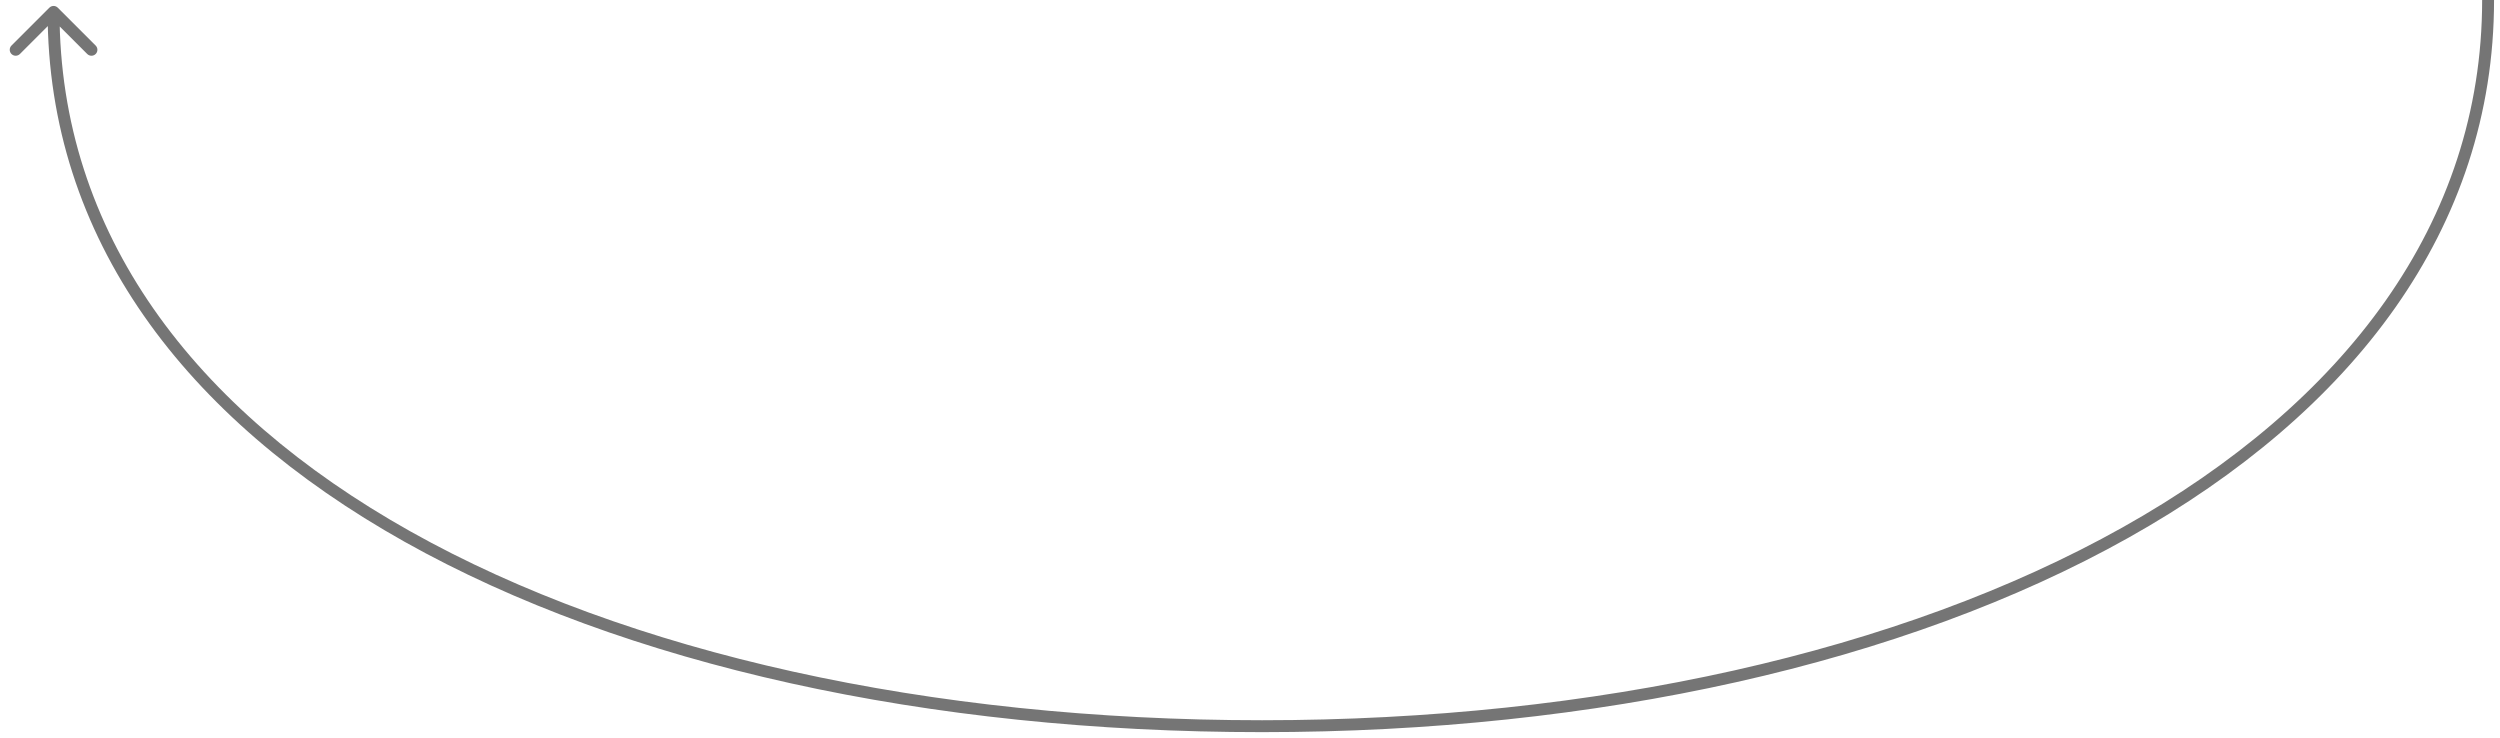 <svg width="210" height="62" viewBox="0 0 210 62" fill="none" xmlns="http://www.w3.org/2000/svg">
<path d="M4.854 0.646C4.658 0.451 4.342 0.451 4.146 0.646L0.964 3.828C0.769 4.024 0.769 4.34 0.964 4.536C1.16 4.731 1.476 4.731 1.672 4.536L4.5 1.707L7.328 4.536C7.524 4.731 7.84 4.731 8.036 4.536C8.231 4.34 8.231 4.024 8.036 3.828L4.854 0.646ZM208.5 0C208.5 18.749 196.928 33.858 178.288 44.306C159.645 54.756 133.99 60.5 106.019 60.5V61.5C134.11 61.5 159.946 55.734 178.777 45.178C197.613 34.621 209.5 19.23 209.5 0H208.5ZM106.019 60.5C78.046 60.5 52.757 54.895 34.481 44.641C16.211 34.391 5 19.533 5 1H4C4 20.007 15.518 35.149 33.992 45.513C52.459 55.875 77.93 61.5 106.019 61.5V60.5Z" fill="#757575"/>
</svg>
